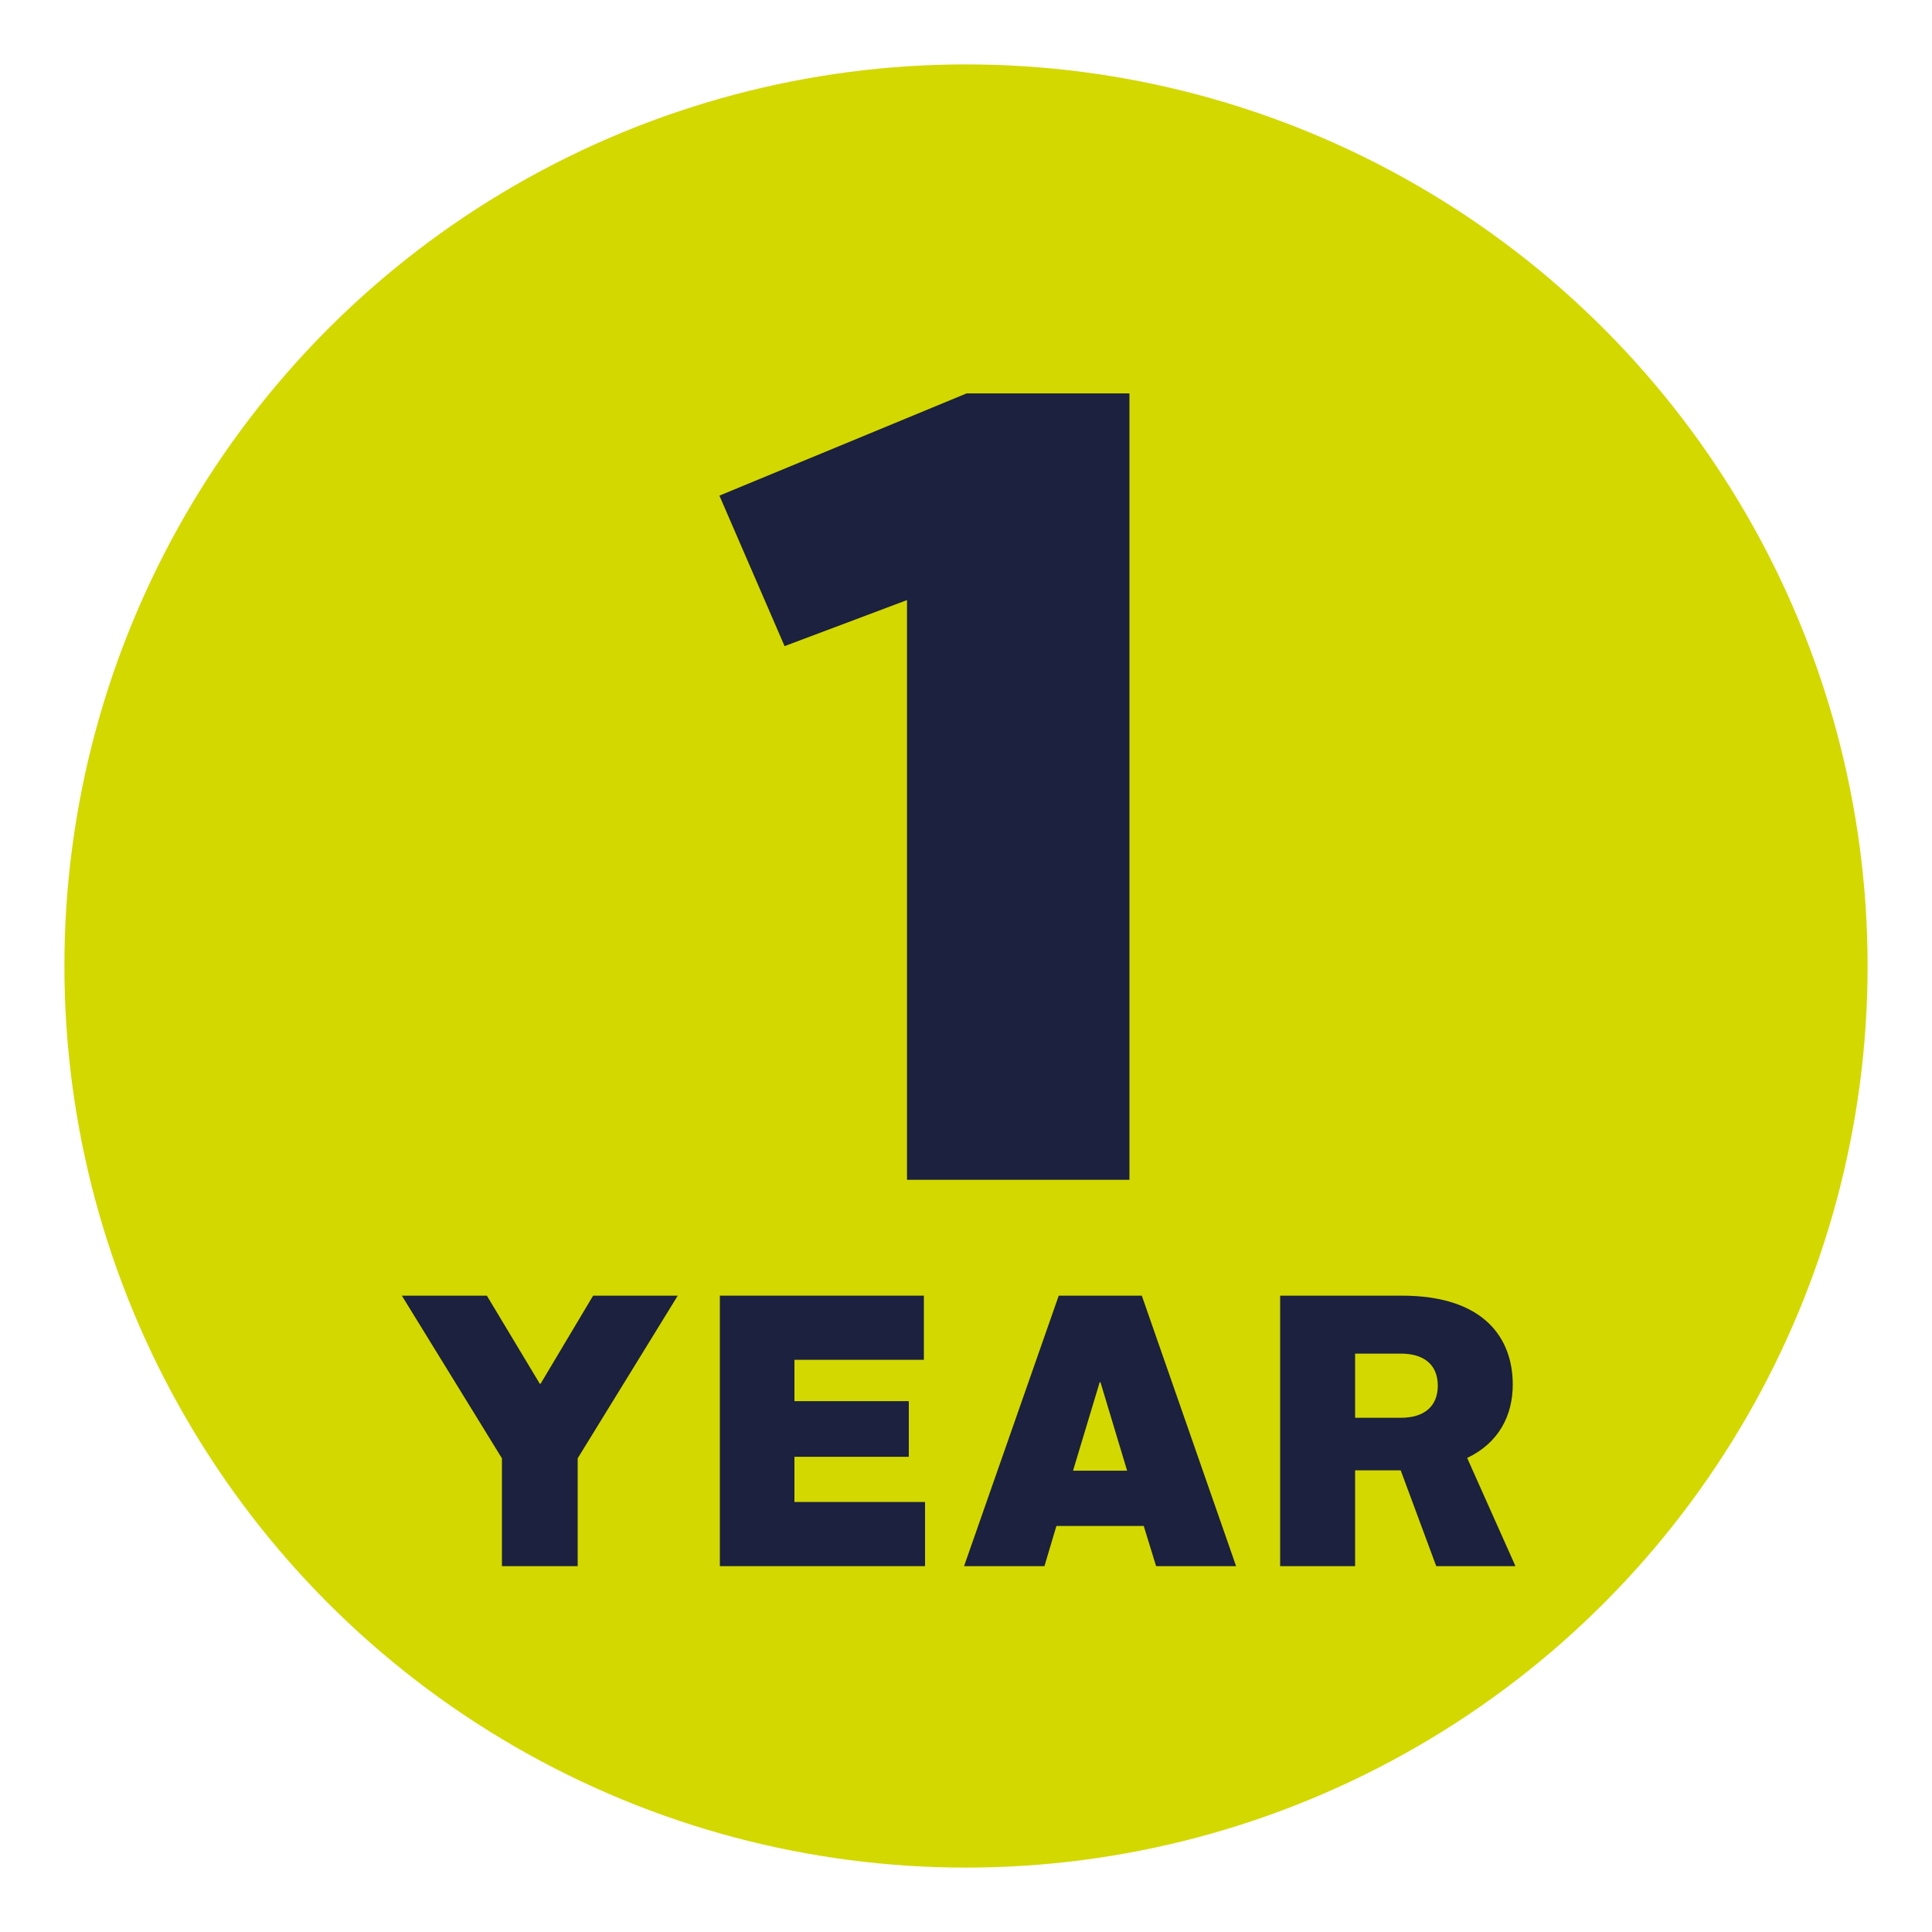 <svg xmlns="http://www.w3.org/2000/svg" xmlns:xlink="http://www.w3.org/1999/xlink" id="Layer_1" x="0px" y="0px" viewBox="0 0 300 300" style="enable-background:new 0 0 300 300;" xml:space="preserve"><style type="text/css">	.st0{fill:#D3D800;}	.st1{fill:#1B213E;}</style><circle class="st0" cx="150" cy="150" r="140"></circle><g>	<path class="st1" d="M140.84,183.19V93.18l-19.01,7.15l-10.12-23.37l38.38-15.87h25.29v122.11H140.84z"></path>	<path class="st1" d="M77.94,226.45L62.4,201.19h13.2l8.22,13.68h0.12l8.16-13.68h13.14L89.7,226.45v16.74H77.94V226.45z"></path>	<path class="st1" d="M111.78,201.19h31.68v9.96h-20.1v6.42h17.76v8.64h-17.76v7.02h20.28v9.96h-31.86V201.19z"></path>	<path class="st1" d="M164.4,201.19h12.9l14.64,42h-12.42l-1.92-6.24h-13.56l-1.86,6.24H149.7L164.4,201.19z M166.62,228.37h8.4  l-4.14-13.74h-0.12L166.62,228.37z"></path>	<path class="st1" d="M198.78,201.19h18.9c12.9,0,17.22,6.72,17.22,13.8c0,4.8-2.16,9.06-7.08,11.4l7.5,16.8h-12.3l-5.52-14.88  h-7.08v14.88h-11.64V201.19z M217.56,220.15c3.54,0,5.7-1.74,5.7-4.98c0-3.36-2.28-4.98-5.7-4.98h-7.14v9.96H217.56z"></path></g></svg>